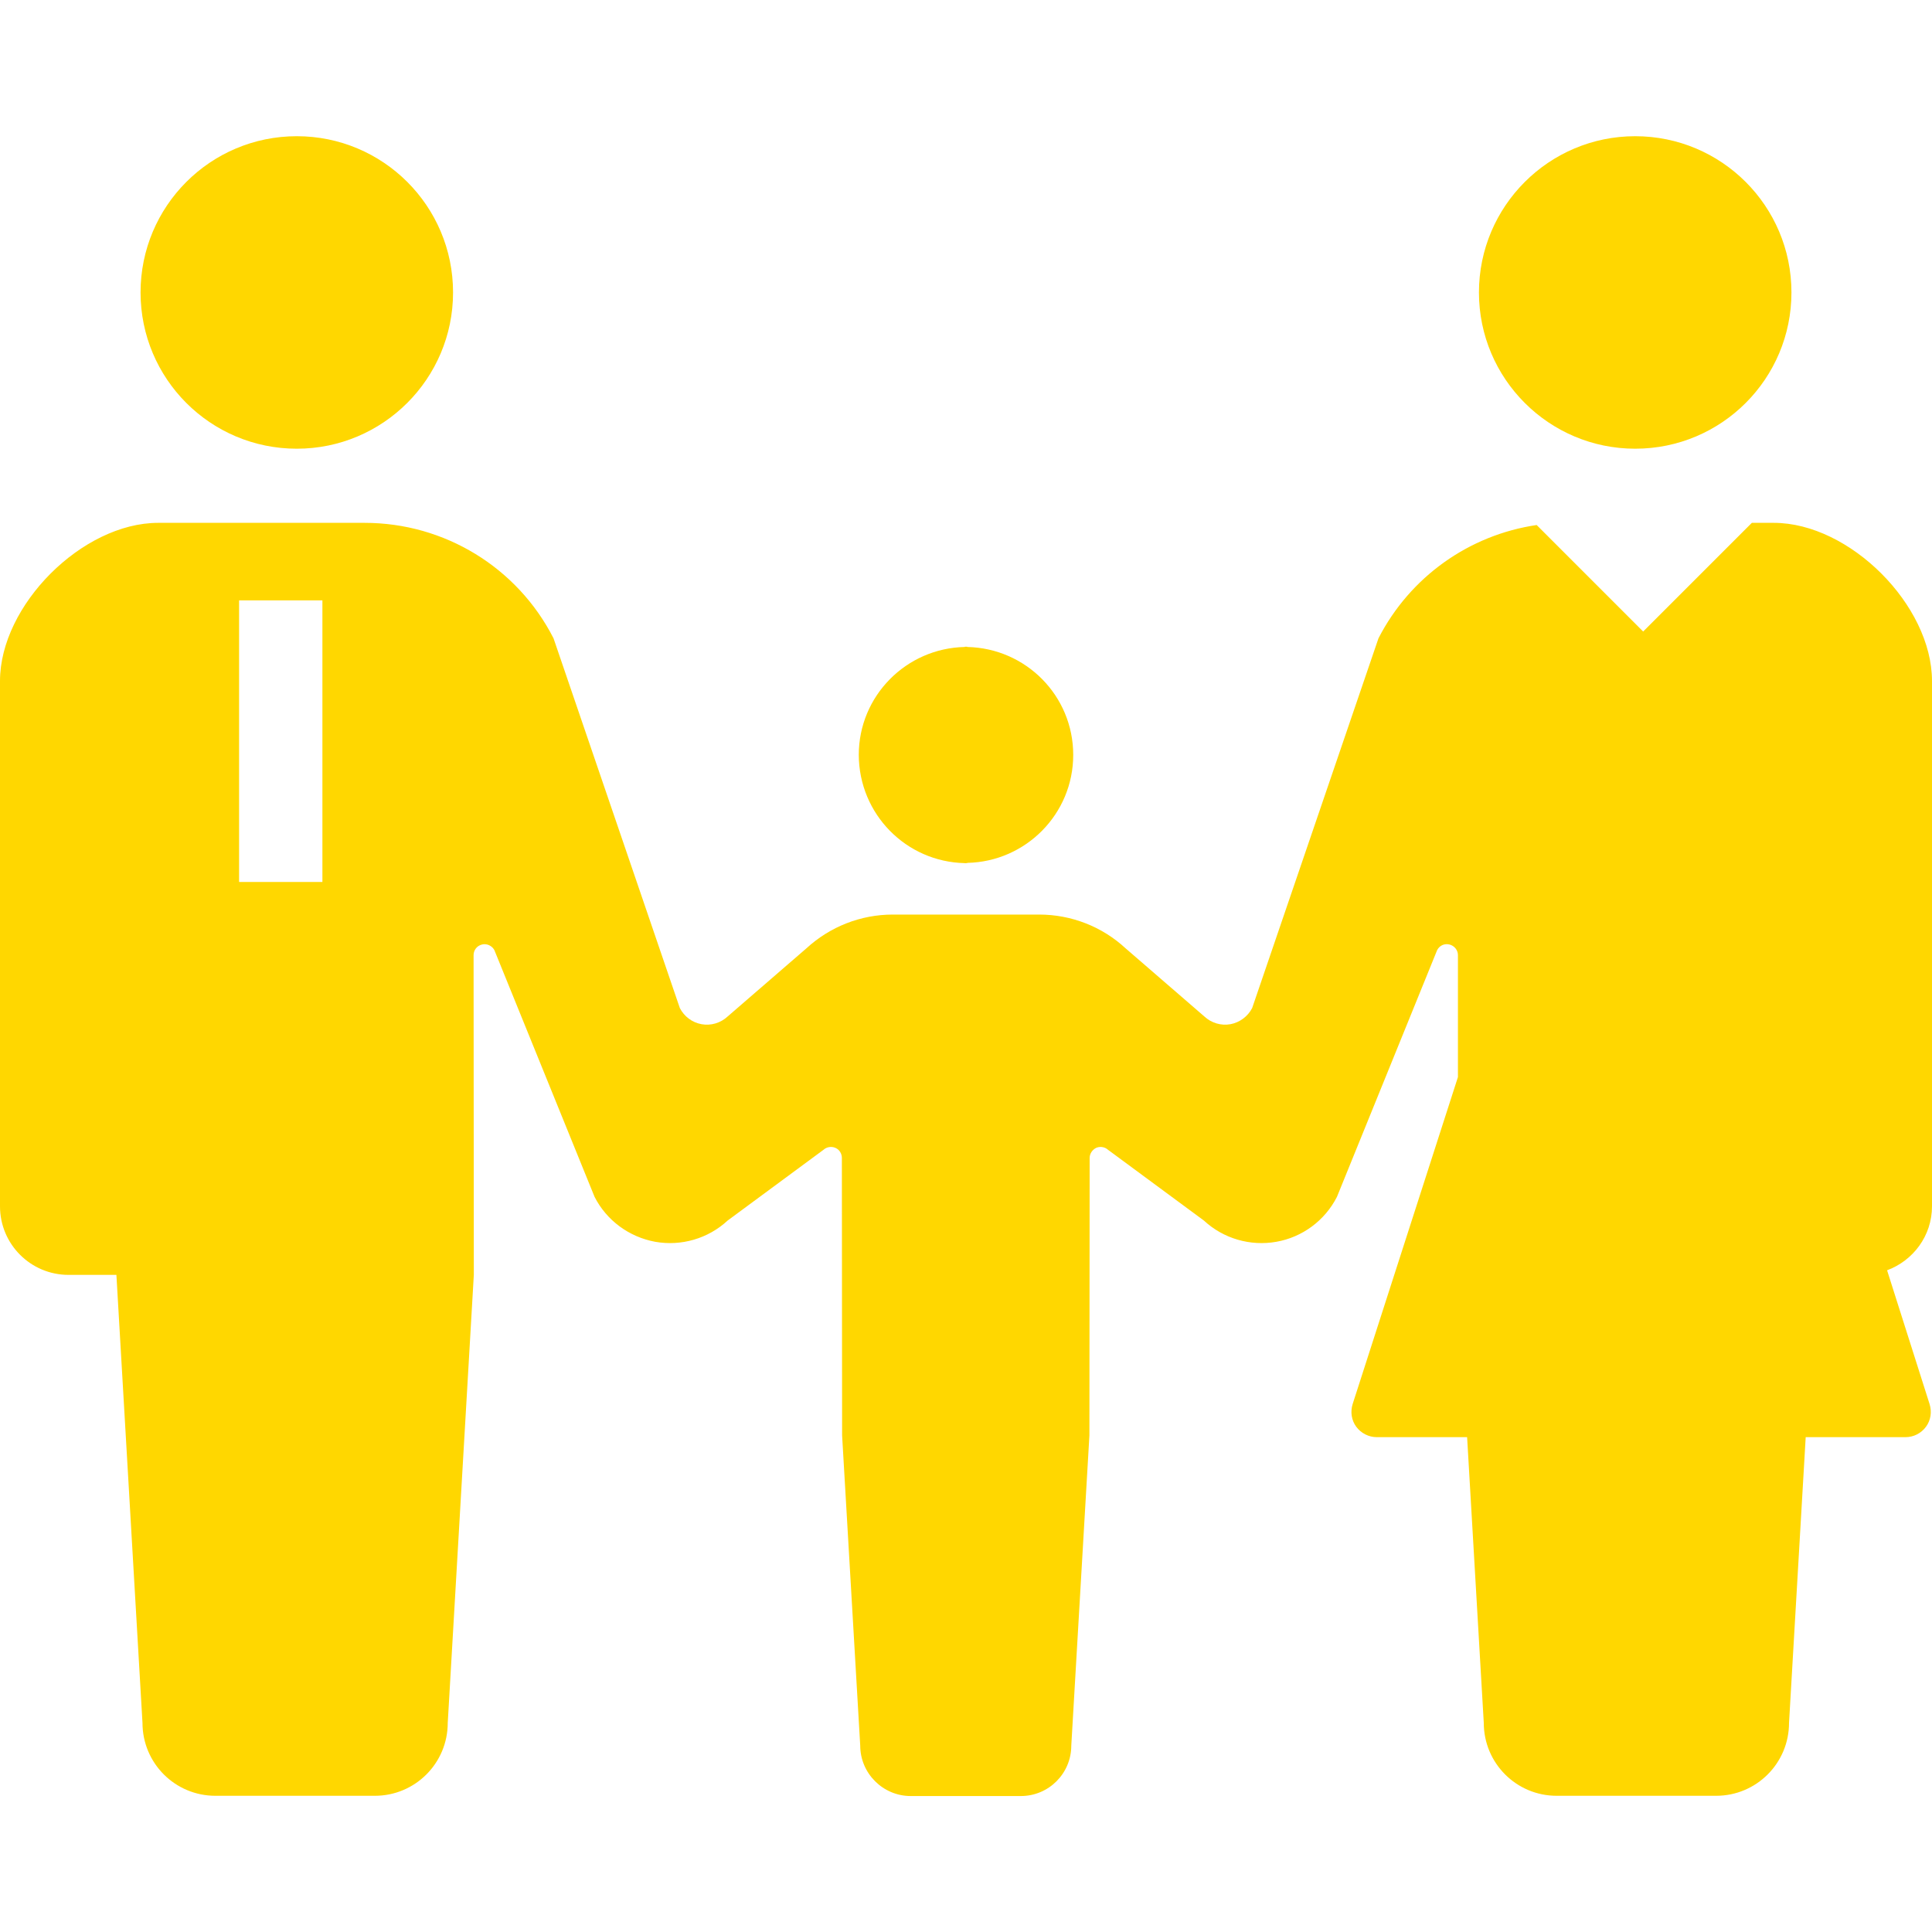 <?xml version="1.0" encoding="utf-8"?>
<svg xmlns="http://www.w3.org/2000/svg" xmlns:xlink="http://www.w3.org/1999/xlink" version="1.1" id="_x32_" x="0px" y="0px" viewBox="0 0 800 800" style="enable-background:new 0 0 800 800;">
<style type="text/css">
	.st0{fill:#FFD700;}
</style>
<g>
	<path class="st0" d="M122.9,185.8c35.7,0,64.7-29,64.7-64.7c0-35.8-29-64.7-64.7-64.7c-35.8,0-64.7,29-64.7,64.7&#xD;&#xA;		C58.2,156.8,87.1,185.8,122.9,185.8z"/>
	<path class="st0" d="M399.5,357.4L399.5,357.4c0.2,0.1,0.3,0,0.5,0s0.3,0,0.5,0v-0.1c24.3-0.5,43.9-20.3,43.9-44.7&#xD;&#xA;		c0-24.5-19.6-44.2-43.9-44.7v-0.1c-0.2,0-0.3,0-0.5,0c-0.2,0-0.3,0-0.5,0v0.1c-24.3,0.5-43.9,20.3-43.9,44.7&#xD;&#xA;		C355.7,337.1,375.2,356.9,399.5,357.4z"/>
	<path class="st0" d="M677.1,185.8c35.8,0,64.7-29,64.7-64.7c0-35.8-29-64.7-64.7-64.7c-35.7,0-64.7,29-64.7,64.7&#xD;&#xA;		C612.4,156.8,641.4,185.8,677.1,185.8z"/>
	<path class="st0" d="M800,499.5V282c0-31.4-34.1-65.5-65.5-65.5h-9.1l-45,45l-44.1-44.1c-27.9,4.1-52.4,21.4-65.5,46.9l-52.3,153.1&#xD;&#xA;		c-1.8,3.5-5.2,6-9,6.7c-3.9,0.7-7.9-0.5-10.8-3.2l-32.6-28.2c-9.7-9-22.5-14-35.8-14H400h-30.3c-13.3,0-26,5-35.8,14l-32.6,28.2&#xD;&#xA;		c-2.9,2.7-6.9,3.9-10.8,3.2c-3.9-0.7-7.2-3.2-9-6.7l-52.3-153.1c-15-29.4-45.2-47.8-78.2-47.8h-28.8H65.5C34.1,216.5,0,250.6,0,282&#xD;&#xA;		v217.5c0,15.7,12.7,28.4,28.4,28.4c7.7,0,0,0,19.8,0L59,713.4c0,16.7,13.5,30.2,30.2,30.2c7,0,20,0,33,0c13,0,26,0,33,0&#xD;&#xA;		c16.7,0,30.2-13.5,30.2-30.2l10.8-185.5l-0.1-132.4c0-2.1,1.4-3.9,3.5-4.4c2-0.5,4.1,0.5,5.1,2.3l41.5,102.2&#xD;&#xA;		c5,9.8,14.3,16.6,25.1,18.6c10.8,1.9,21.9-1.3,30-8.8l39.7-29.3c1.3-1.2,3.3-1.5,4.9-0.8c1.7,0.7,2.7,2.4,2.7,4.2l0.1,114.9&#xD;&#xA;		l7.5,128.4c0,11.5,9.4,20.9,20.9,20.9c4.9,0,13.9,0,22.8,0c9,0,18,0,22.8,0c11.6,0,20.9-9.4,20.9-20.9l7.5-128.4l0.1-114.9&#xD;&#xA;		c0-1.8,1.1-3.4,2.7-4.2c1.6-0.7,3.6-0.4,4.9,0.8l39.7,29.3c8.1,7.5,19.2,10.7,30,8.8c10.8-1.9,20.1-8.8,25.1-18.6l41.5-102.2&#xD;&#xA;		c1-1.9,3-2.8,5.1-2.3c2,0.5,3.5,2.3,3.5,4.4l0,50.5l-43.6,135.4c-1,3.2-0.5,6.7,1.5,9.4c2,2.7,5.2,4.3,8.5,4.3h37.4l6.9,118.3&#xD;&#xA;		c0,16.7,13.5,30.2,30.2,30.2c7,0,20,0,33,0c13,0,26,0,33,0c16.7,0,30.2-13.5,30.2-30.2l6.9-118.3h41.3c3.4,0,6.5-1.6,8.5-4.3&#xD;&#xA;		c2-2.7,2.5-6.2,1.5-9.4L781.4,526C792.2,522,800,511.7,800,499.5z M133.5,248.6v116.6H99V248.6H133.5z"/>
</g>
</svg>